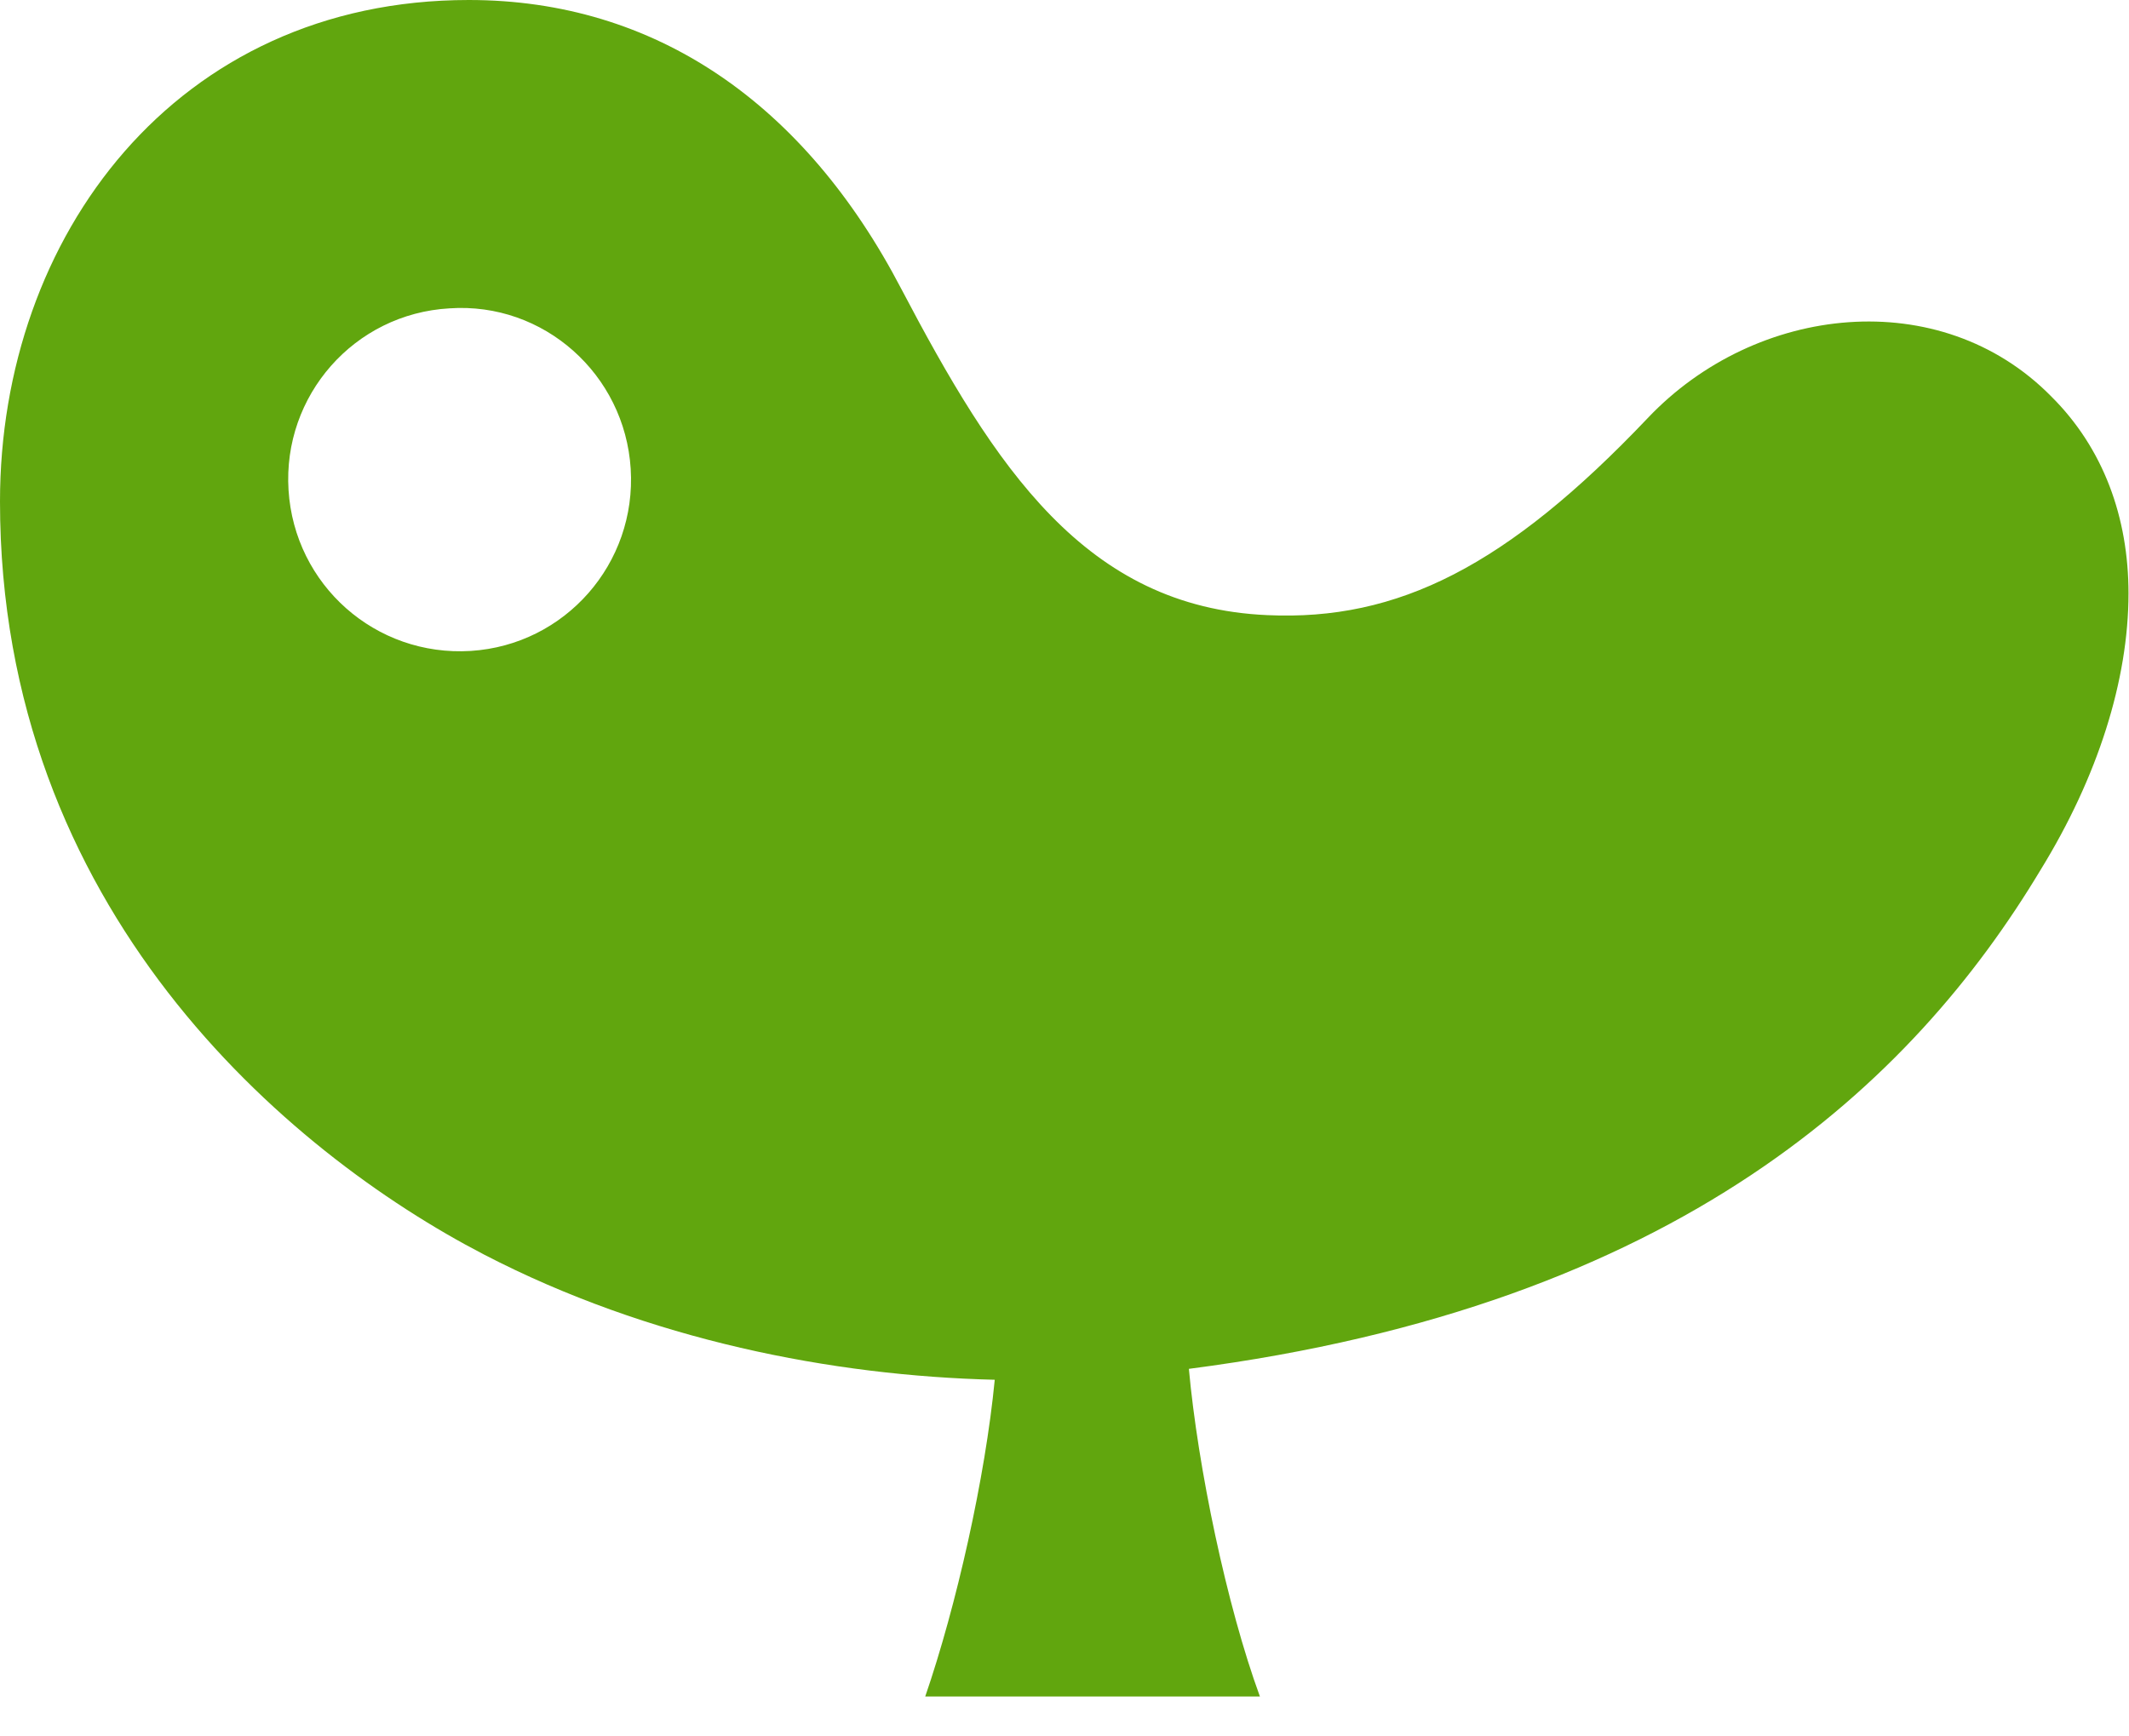 <svg width="38" height="31" viewBox="0 0 38 31" fill="none" xmlns="http://www.w3.org/2000/svg">
<g clip-path="url(#clip0_8871_29083)">
<path d="M36.608 7.073C34.632 5.07 31.343 5.425 29.411 7.463C26.902 10.105 24.952 11.089 22.621 10.982C19.368 10.841 17.755 8.332 16.088 5.159C14.36 1.844 11.692 0 8.368 0C3.138 0 0 4.228 0 8.953C0 16.221 5.106 20.564 8.642 22.399C11.585 23.924 14.856 24.562 17.755 24.633C17.586 26.379 17.072 28.666 16.514 30.288H16.815H19.518H22.231H22.488C21.894 28.666 21.38 26.193 21.22 24.438C29.978 23.303 34.144 19.323 36.422 15.53C37.442 13.872 37.991 12.144 37.991 10.592C37.991 9.245 37.548 8.004 36.608 7.073ZM8.403 11.621C6.701 11.727 5.256 10.442 5.15 8.749C5.044 7.065 6.32 5.602 8.022 5.505C9.706 5.389 11.151 6.683 11.257 8.368C11.364 10.061 10.087 11.514 8.403 11.621Z" fill="#61A60E"/>
</g>
<defs>
<clipPath id="clip0_8871_29083">
<rect width="38" height="30.297" fill="white"/>
</clipPath>
</defs>
</svg>
